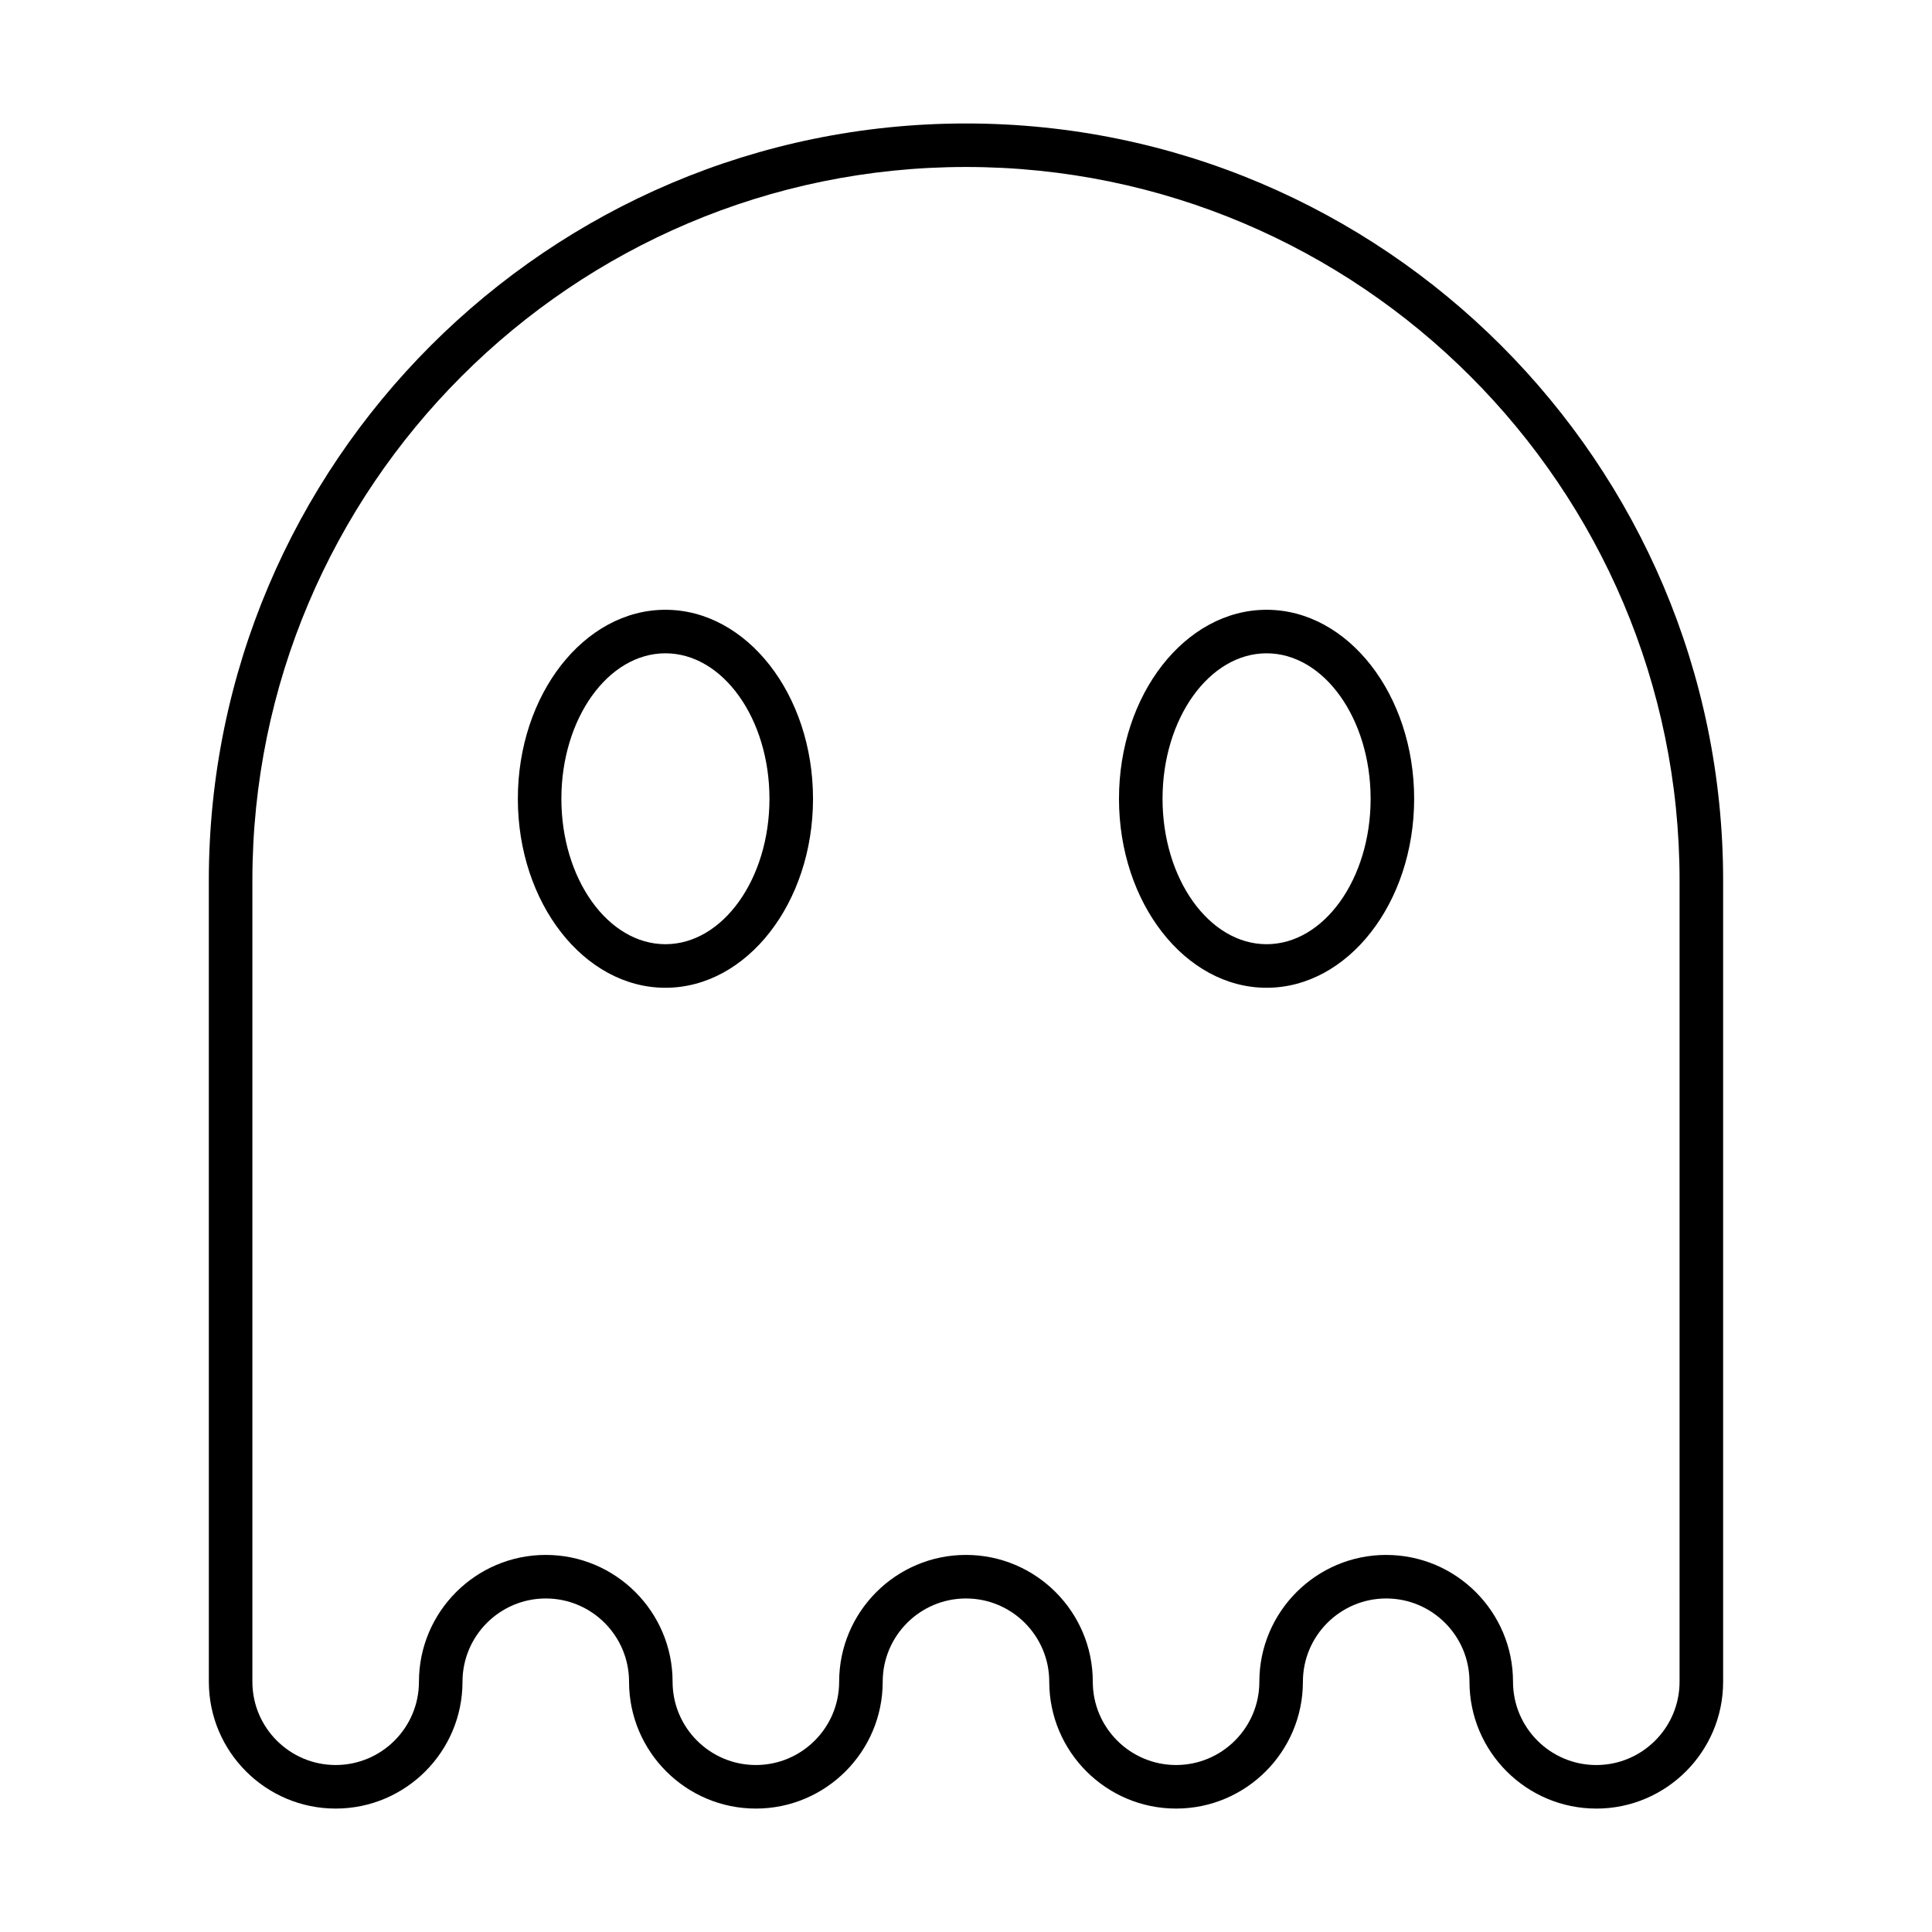 <?xml version="1.0" encoding="UTF-8"?>
<!-- The Best Svg Icon site in the world: iconSvg.co, Visit us! https://iconsvg.co -->
<svg fill="#000000" width="800px" height="800px" version="1.1" viewBox="144 144 512 512" xmlns="http://www.w3.org/2000/svg">
 <g>
  <path d="m567.04 623.29c-18.535 0-33.613-15.078-33.613-33.609 0-12.172-9.898-22.07-22.066-22.07-12.172 0-22.078 9.898-22.078 22.07 0 18.531-15.074 33.609-33.609 33.609-18.531 0-33.613-15.078-33.613-33.609 0-12.172-9.898-22.07-22.066-22.07-12.168 0-22.07 9.898-22.07 22.07 0 18.531-15.078 33.609-33.609 33.609-18.535 0-33.613-15.078-33.613-33.609 0-12.172-9.898-22.07-22.066-22.07s-22.07 9.898-22.07 22.07c0 18.531-15.078 33.609-33.609 33.609-18.539 0-33.613-15.078-33.613-33.609l-0.008-212.31c0.012-110.64 90.027-200.65 200.66-200.65 110.64 0 200.65 90.012 200.65 200.65v212.32c0 18.527-15.082 33.605-33.609 33.605zm-55.684-67.215c18.535 0 33.609 15.078 33.609 33.613 0 12.168 9.898 22.066 22.07 22.066 12.168 0 22.066-9.898 22.066-22.07l0.004-212.32c0-104.27-84.836-189.11-189.11-189.11-104.28 0-189.11 84.836-189.11 189.11v212.32c0 12.168 9.898 22.066 22.07 22.066 12.168 0 22.07-9.898 22.07-22.066 0-18.535 15.074-33.613 33.609-33.613s33.609 15.078 33.609 33.613c0 12.168 9.898 22.066 22.07 22.066 12.168 0 22.07-9.898 22.07-22.066 0-18.535 15.074-33.613 33.609-33.613s33.609 15.078 33.609 33.613c0 12.168 9.906 22.066 22.07 22.066 12.172 0 22.07-9.898 22.07-22.066 0-18.535 15.082-33.613 33.609-33.613z"/>
  <path d="m320.34 405.77c-21.562 0-39.105-22.469-39.105-50.082 0-27.617 17.539-50.09 39.105-50.09 21.566 0 39.117 22.465 39.117 50.09 0 27.609-17.543 50.082-39.117 50.082zm0-88.637c-15.203 0-27.57 17.289-27.57 38.547 0 21.254 12.363 38.543 27.57 38.543 15.203 0 27.574-17.289 27.574-38.543 0-21.258-12.367-38.547-27.574-38.547z"/>
  <path d="m479.66 405.77c-21.566 0-39.117-22.469-39.117-50.082 0-27.617 17.543-50.09 39.117-50.09 21.559 0 39.105 22.465 39.105 50.09-0.004 27.609-17.547 50.082-39.105 50.082zm0-88.637c-15.203 0-27.574 17.289-27.574 38.547 0 21.254 12.367 38.543 27.574 38.543 15.199 0 27.57-17.289 27.57-38.543-0.008-21.258-12.375-38.547-27.57-38.547z"/>
 </g>
</svg>